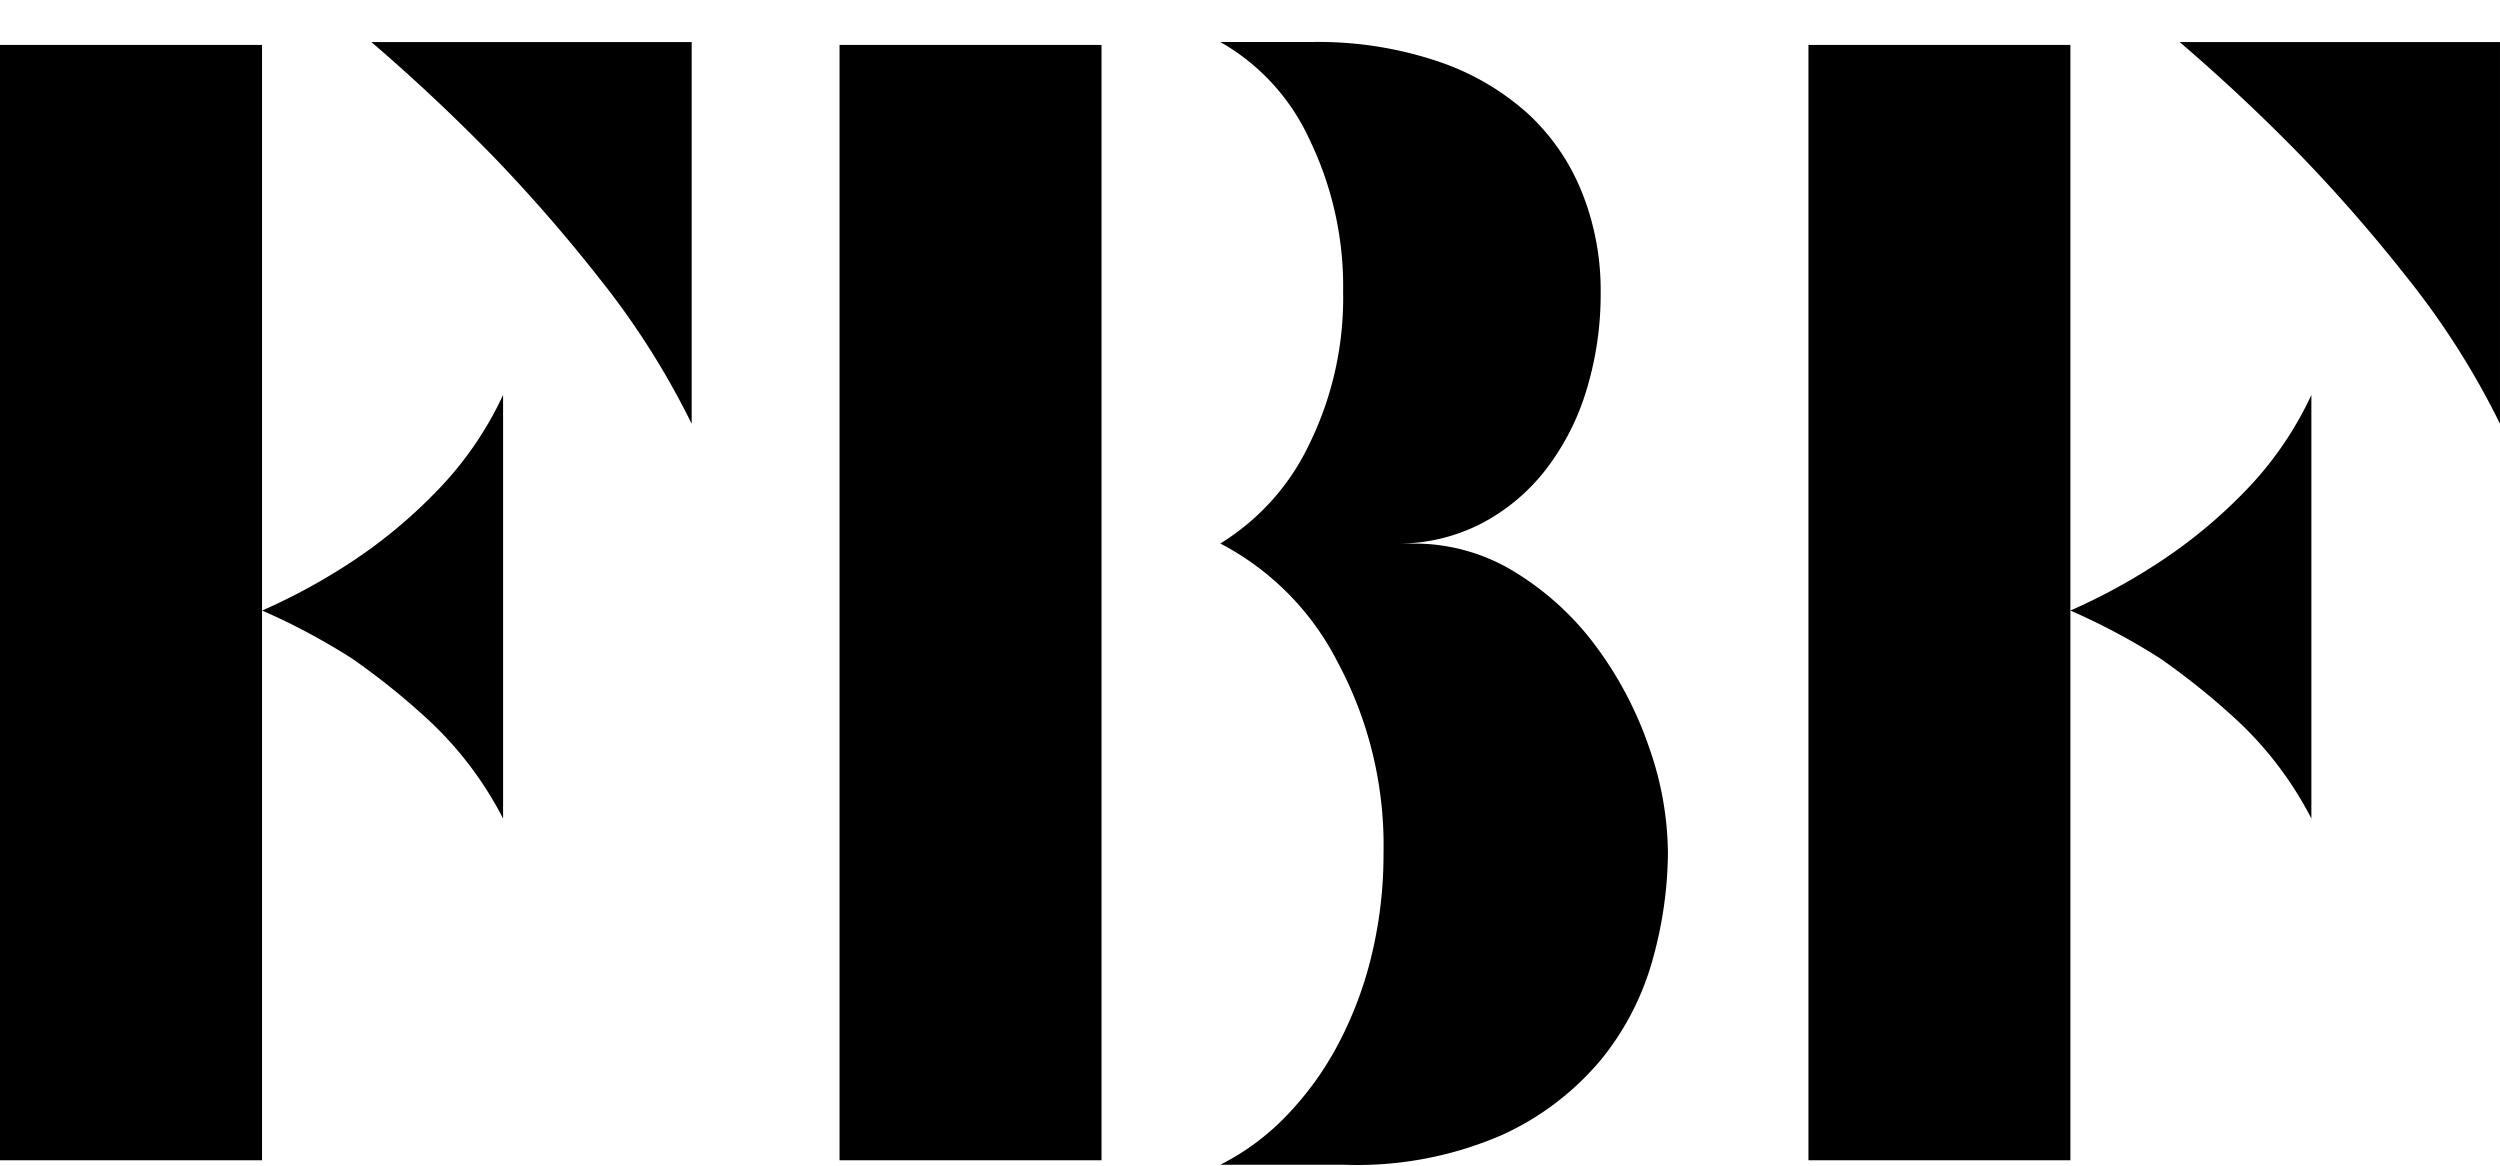 <svg xmlns="http://www.w3.org/2000/svg" xmlns:xlink="http://www.w3.org/1999/xlink" width="124.601" height="58.115" viewBox="0 0 124.601 58.115"><defs><clipPath id="a"><rect width="124.601" height="58.115" transform="translate(0 0.004)" fill="#fff"/></clipPath></defs><g transform="translate(0 -0.004)" clip-path="url(#a)"><path d="M111.805,24.577a17.322,17.322,0,0,0,3.395-4.889V40.8a17.844,17.844,0,0,0-3.578-4.778,35.547,35.547,0,0,0-3.956-3.2,32.548,32.548,0,0,0-4.477-2.388,30.027,30.027,0,0,0,4.622-2.539A25.022,25.022,0,0,0,111.805,24.577Z"/><path d="M108.636,2.1H124.6V21.125a39.655,39.655,0,0,0-4.588-7.234,79.932,79.932,0,0,0-5.259-6.048C112.765,5.8,110.719,3.887,108.636,2.1Z"/><path d="M103.189,30.433v27.4H90.134V2.245h13.055Z"/><path d="M21.674,24.577a17.291,17.291,0,0,0,3.4-4.889V40.8a17.852,17.852,0,0,0-3.576-4.778,35.319,35.319,0,0,0-3.958-3.2,32.542,32.542,0,0,0-4.475-2.388,30.11,30.11,0,0,0,4.623-2.539A24.941,24.941,0,0,0,21.674,24.577Z"/><path d="M18.508,2.1H34.473V21.125a39.654,39.654,0,0,0-4.591-7.234,79.374,79.374,0,0,0-5.259-6.048Q21.64,4.783,18.508,2.1Z"/><path d="M13.06,30.433v27.4H0V2.245H13.06Z"/><path d="M82.2,37.279a18.461,18.461,0,0,0-2.609-5,14.351,14.351,0,0,0-4.029-3.728,9.538,9.538,0,0,0-5.11-1.455h-.9a9.06,9.06,0,0,0,4.3-1.01,9.8,9.8,0,0,0,3.2-2.689,12.286,12.286,0,0,0,2.019-3.951,16.4,16.4,0,0,0,.707-4.882,13.107,13.107,0,0,0-.9-4.889A10.806,10.806,0,0,0,76.2,5.712a12.742,12.742,0,0,0-4.519-2.644,18.7,18.7,0,0,0-6.3-.97H60.822A10.7,10.7,0,0,1,65.26,6.944a16.8,16.8,0,0,1,1.682,7.617,16.531,16.531,0,0,1-1.682,7.571,11.689,11.689,0,0,1-4.439,4.961,13.62,13.62,0,0,1,5.819,5.857,19.309,19.309,0,0,1,2.315,9.582,21.381,21.381,0,0,1-.6,5.112,18.97,18.97,0,0,1-1.68,4.442,15.713,15.713,0,0,1-2.572,3.543,12.163,12.163,0,0,1-3.285,2.427h6.193a18.09,18.09,0,0,0,7.871-1.494A13.93,13.93,0,0,0,79.811,52.8a13.676,13.676,0,0,0,2.576-5.036,20.19,20.19,0,0,0,.743-5.229A16.133,16.133,0,0,0,82.2,37.279Z"/><path d="M54.9,30.433v27.4H41.843V2.245H54.9Z"/></g></svg>